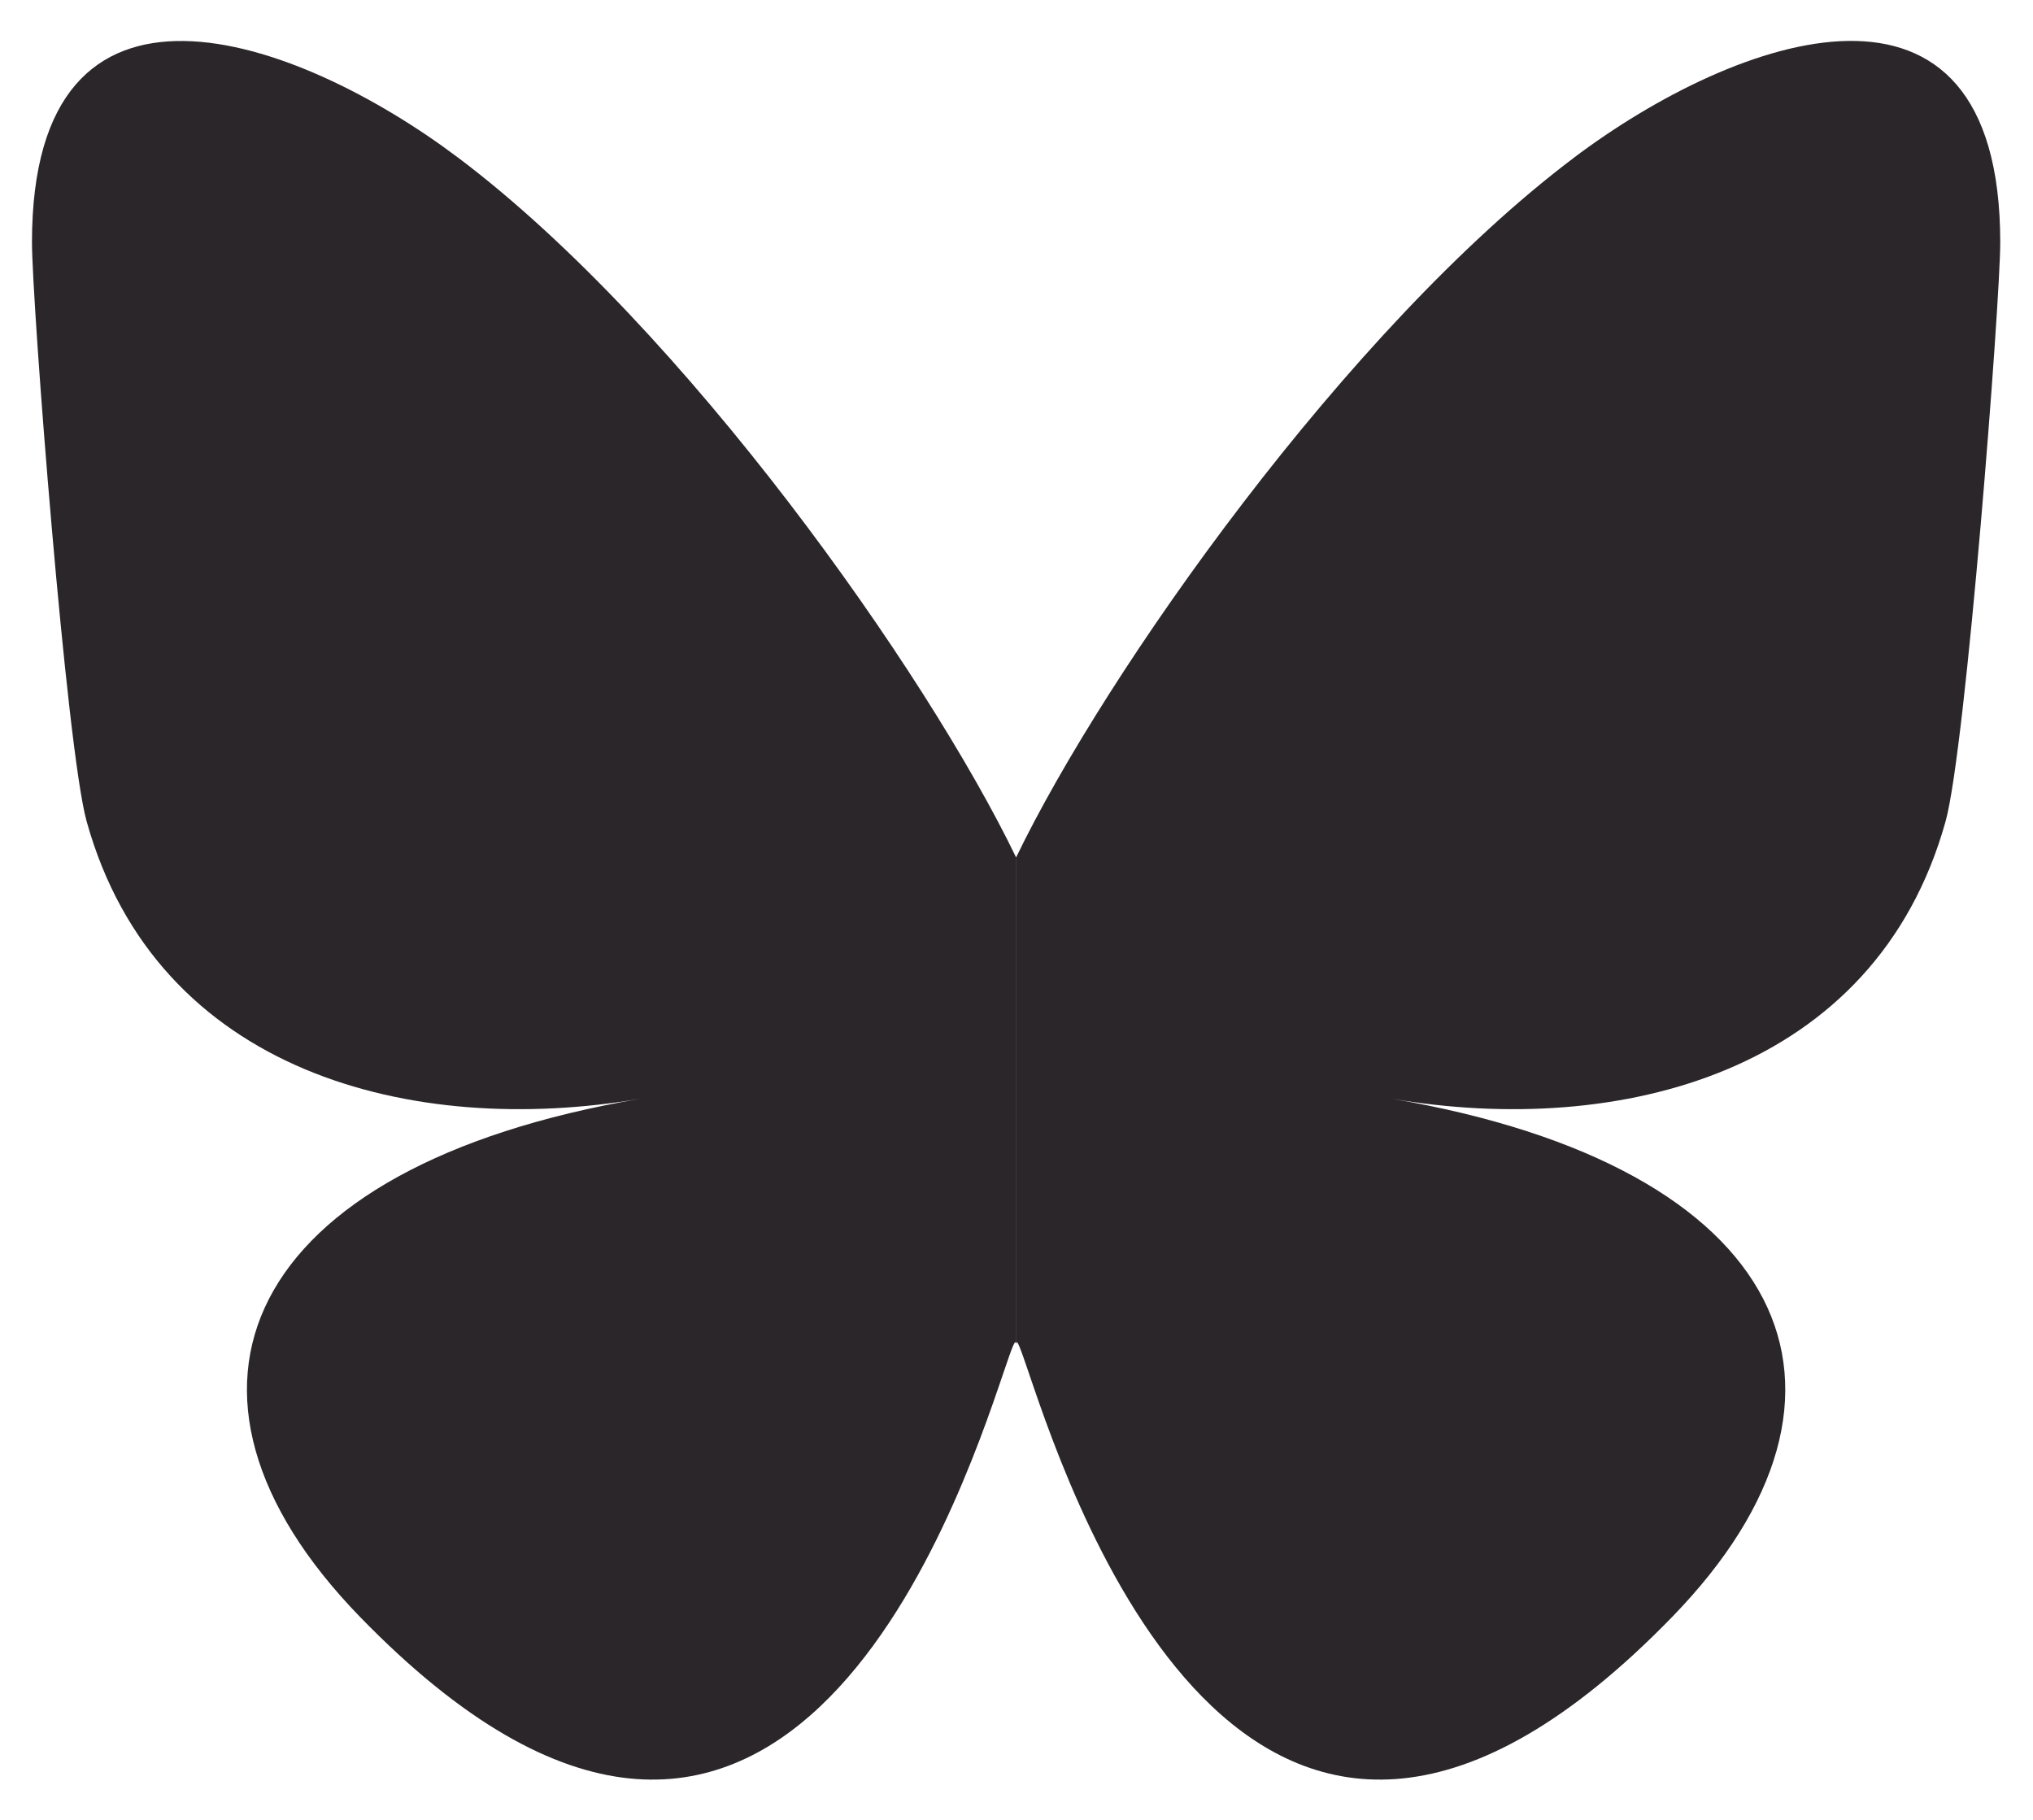 <?xml version="1.0" encoding="UTF-8"?>
<svg id="Layer_1" data-name="Layer 1" xmlns="http://www.w3.org/2000/svg" xmlns:xlink="http://www.w3.org/1999/xlink" viewBox="0 0 335.06 300">
  <defs>
    <style>
      .cls-1 {
        fill: none;
      }

      .cls-2 {
        fill: #2b2629;
      }

      .cls-3 {
        clip-path: url(#clippath);
      }
    </style>
    <clipPath id="clippath">
      <rect class="cls-1" x="5.26" y="6.75" width="324.4" height="286.55"/>
    </clipPath>
  </defs>
  <g class="cls-3">
    <path class="cls-2" d="M259.34,26.04c-37.19,28.02-77.19,84.8-91.88,115.28v80.5c0-1.71.65.22,2.08,4.39,7.66,22.59,37.6,110.74,106.06,40.26,36.04-37.1,19.36-74.21-46.25-85.4,37.53,6.41,79.73-4.19,91.3-45.7,3.33-11.95,9.01-85.5,9.01-95.43,0-49.76-43.49-34.12-70.32-13.91M75.58,26.04c37.19,28.02,77.19,84.8,91.89,115.28v80.5c0-1.71-.66.22-2.08,4.39-7.66,22.59-37.6,110.74-106.06,40.26-36.04-37.1-19.36-74.21,46.25-85.4-37.52,6.41-79.73-4.19-91.3-45.7-3.33-11.93-9.01-85.49-9.01-95.43C5.26-9.81,48.75,5.84,75.58,26.04"/>
  </g>
</svg>